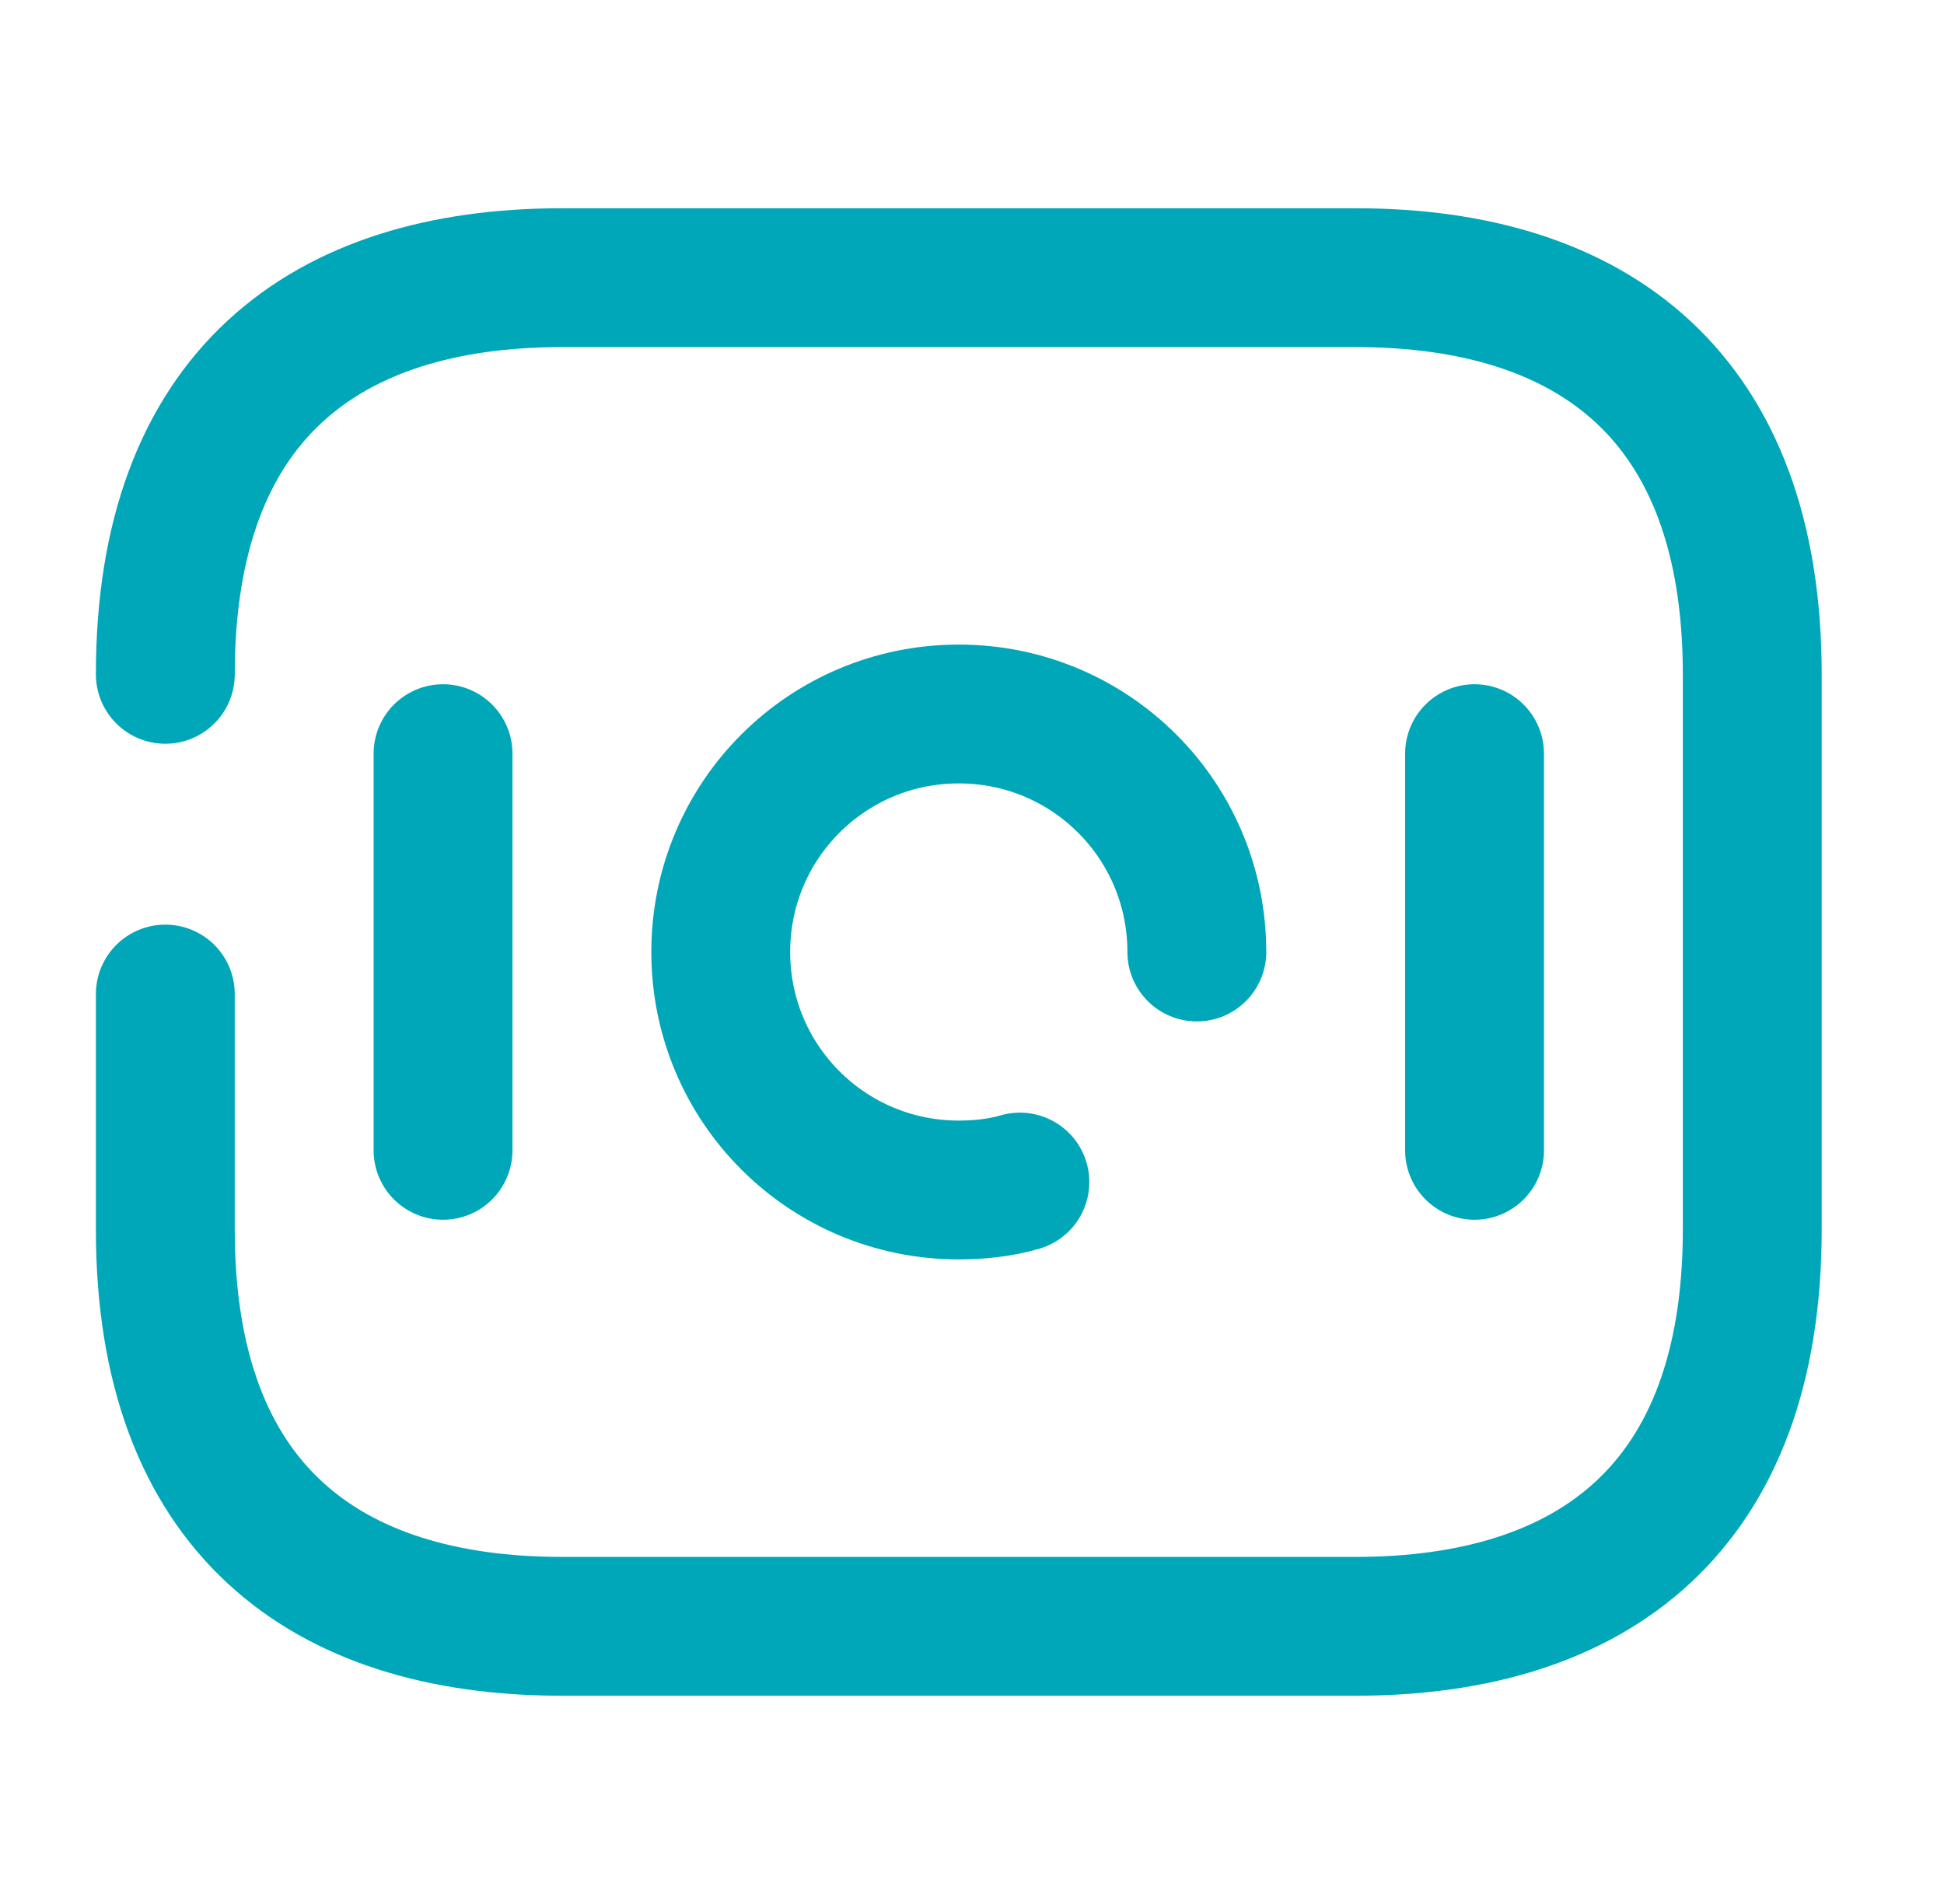 <svg width="49" height="48" viewBox="0 0 49 48" fill="none" xmlns="http://www.w3.org/2000/svg">
<path d="M4.167 17C4.167 10 8.167 7 14.167 7H34.167C40.167 7 44.167 10 44.167 17V31C44.167 38 40.167 41 34.167 41H14.167C8.167 41 4.167 38 4.167 31V25.06" stroke="#00A7B8" stroke-width="3.5" stroke-miterlimit="10" stroke-linecap="round" stroke-linejoin="round"/>
<path d="M30.167 24C30.167 20.68 27.487 18 24.167 18C20.847 18 18.167 20.68 18.167 24C18.167 27.32 20.847 30 24.167 30C24.707 30 25.227 29.94 25.707 29.8" stroke="#00A7B8" stroke-width="3.5" stroke-miterlimit="10" stroke-linecap="round" stroke-linejoin="round"/>
<path d="M11.167 19V29" stroke="#00A7B8" stroke-width="3.5" stroke-miterlimit="10" stroke-linecap="round" stroke-linejoin="round"/>
<path d="M37.167 19V29" stroke="#00A7B8" stroke-width="3.5" stroke-miterlimit="10" stroke-linecap="round" stroke-linejoin="round"/>
</svg>

